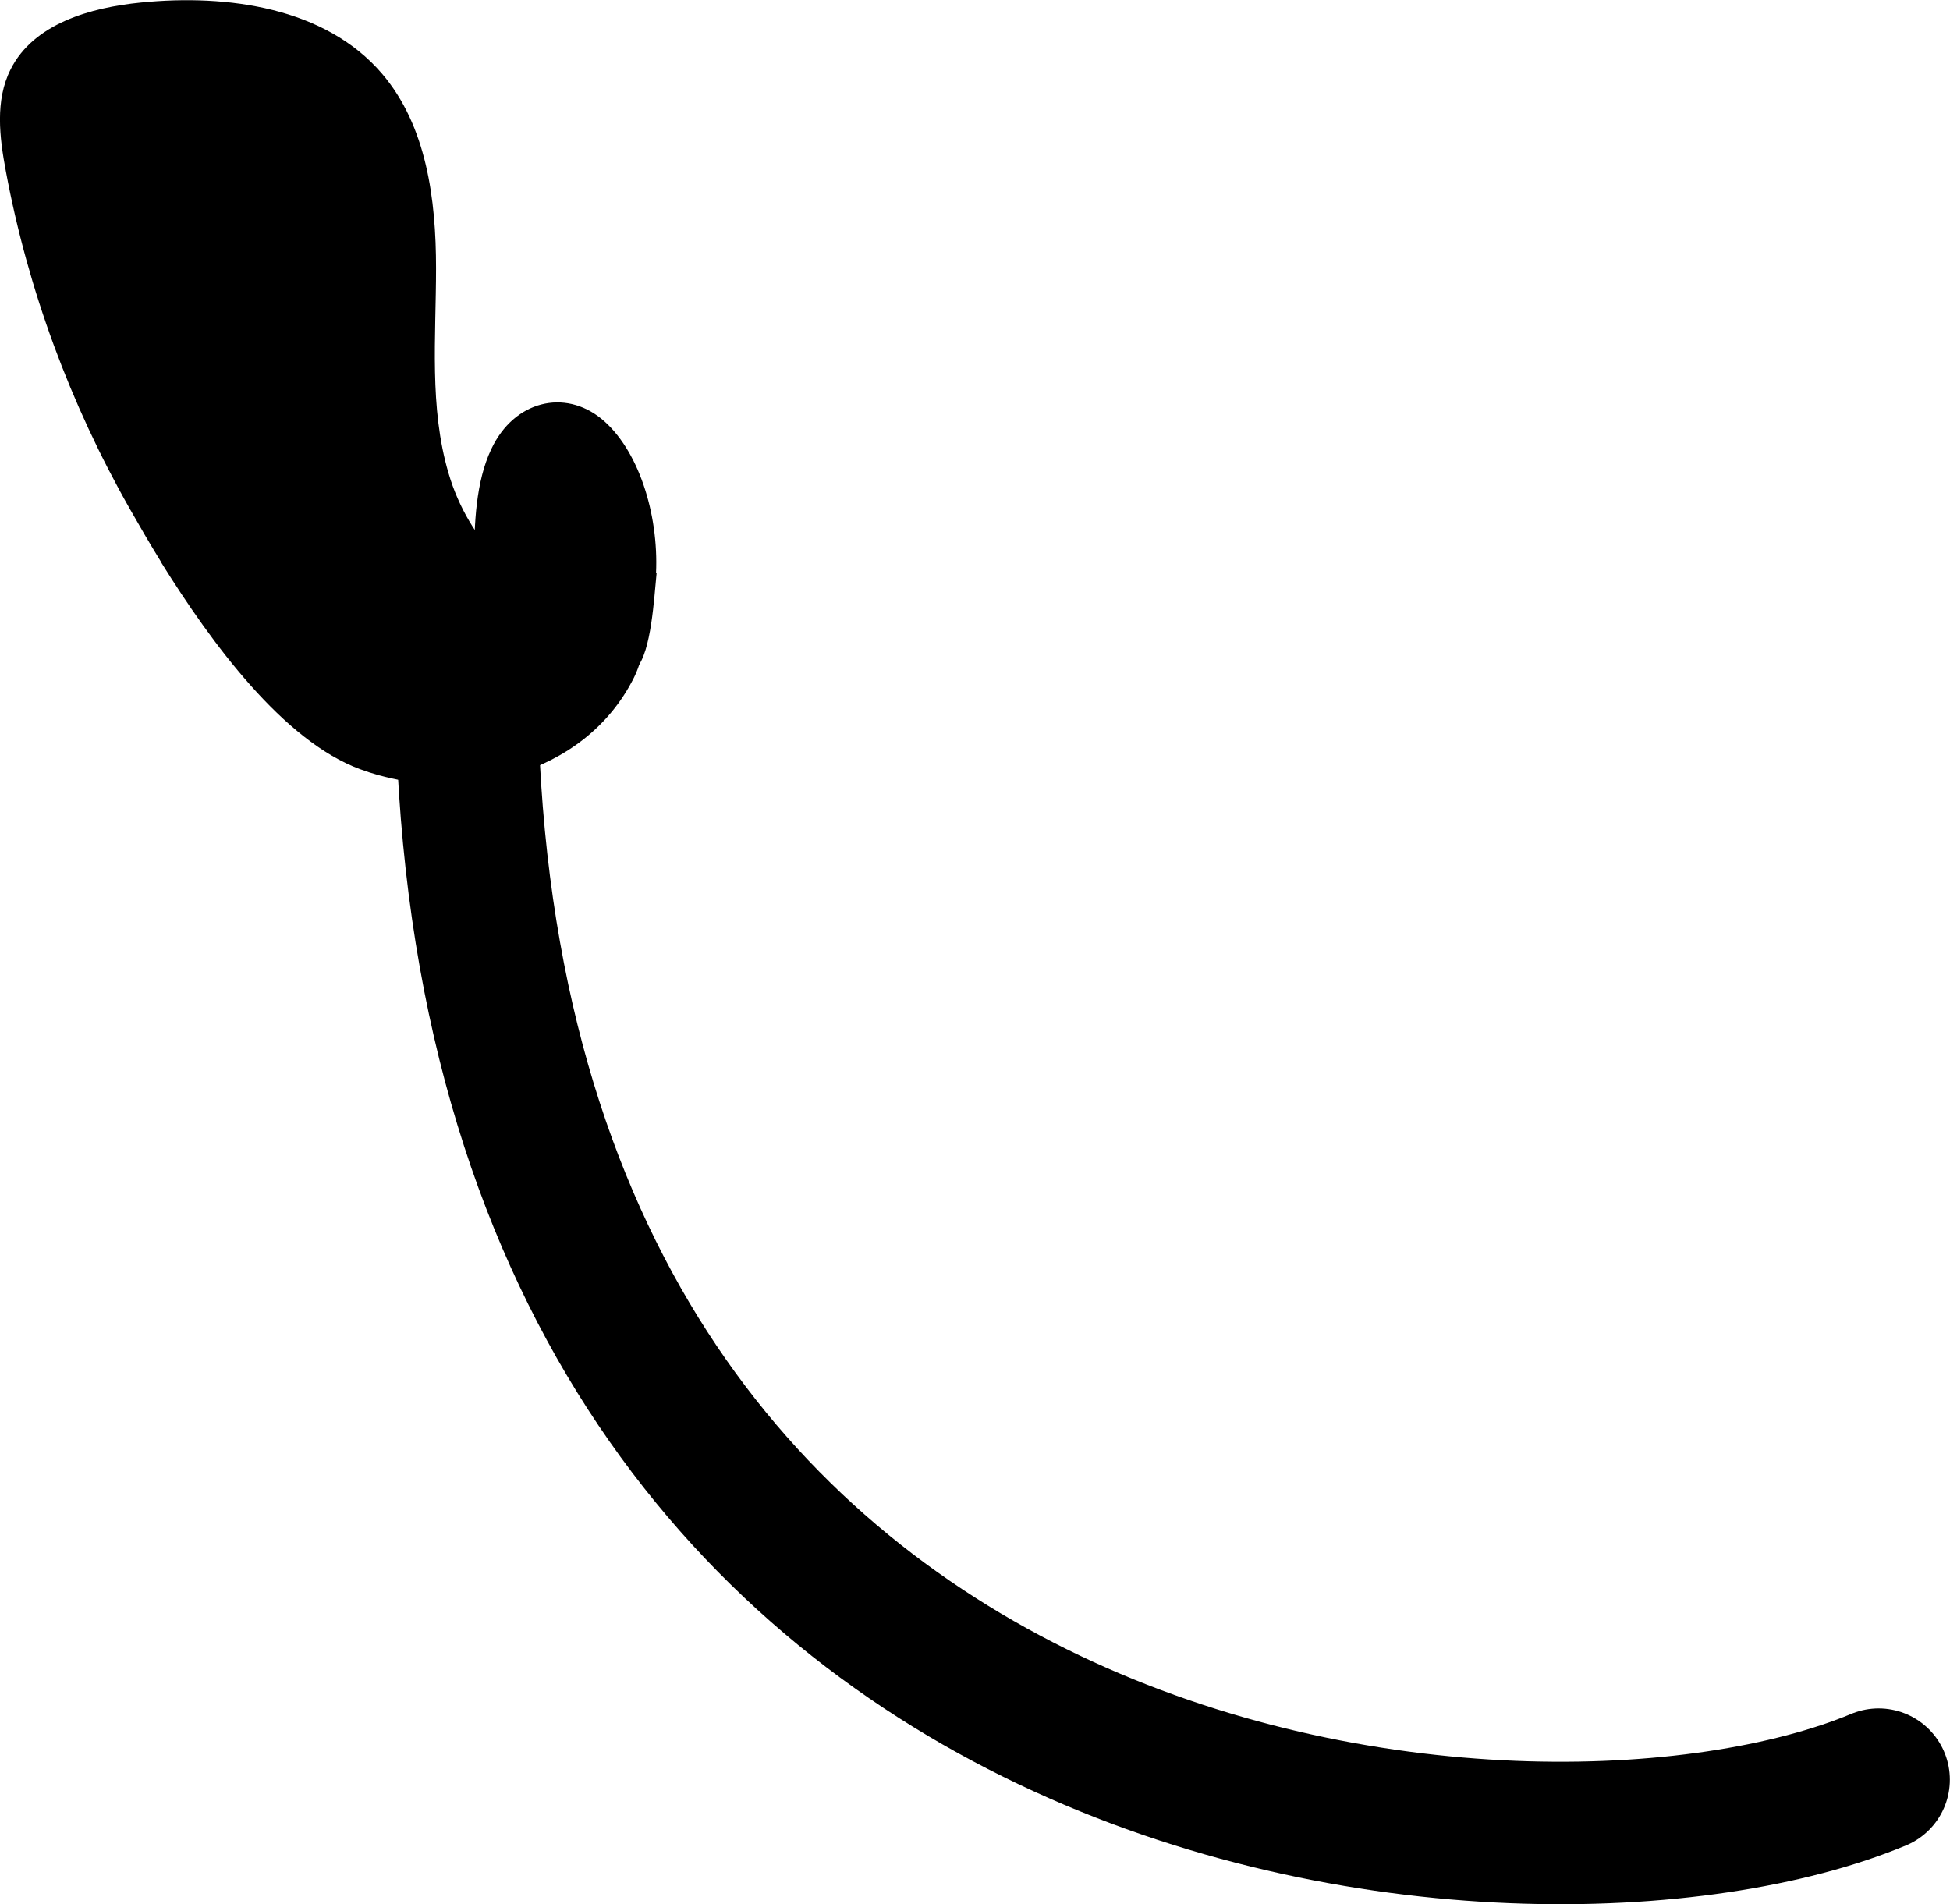 <?xml version="1.0" encoding="UTF-8"?>
<svg id="_圖層_1" data-name="圖層 1" xmlns="http://www.w3.org/2000/svg" viewBox="0 0 69.94 68.29">
  <path d="M23.53,20.56c.1-2.16-.65-4.47-1.96-5.54-1.31-1.07-3.13-.66-3.95,1.09-.55,1.16-.62,2.67-.61,4.11,0,.82.04,1.69.35,2.4.3.69.82,1.12,1.35,1.32.53.2,1.08.2,1.63.2.63,0,1.98.39,2.49-.18.53-.58.63-2.51.72-3.4Z" style="stroke-width: 0px;"/>
  <g>
    <path d="M67.38,63.83c-12.67,5.28-49.81,1.77-50.64-38.34" style="fill: none; stroke: #000; stroke-linecap: round; stroke-linejoin: round; stroke-width: 5.11px;"/>
    <path d="M5.78,20.16c-.42-.68-.8-1.34-1.13-1.92C2.52,14.49,1,10.38.21,6.14-.02,4.92-.18,3.6.38,2.49,1.2.85,3.24.27,5.06.09c3.11-.31,6.61.18,8.64,2.55,1.6,1.87,1.94,4.51,1.94,6.98,0,2.47-.25,4.99.45,7.36.69,2.37,2.66,4.59,5.13,4.62.41,0,.84-.05,1.21.13.87.42.74,1.71.31,2.57-1.78,3.56-6.29,4.59-9.82,3.29-2.75-1.01-5.33-4.51-7.14-7.42Z" style="stroke-width: 0px;"/>
  </g>
</svg>
